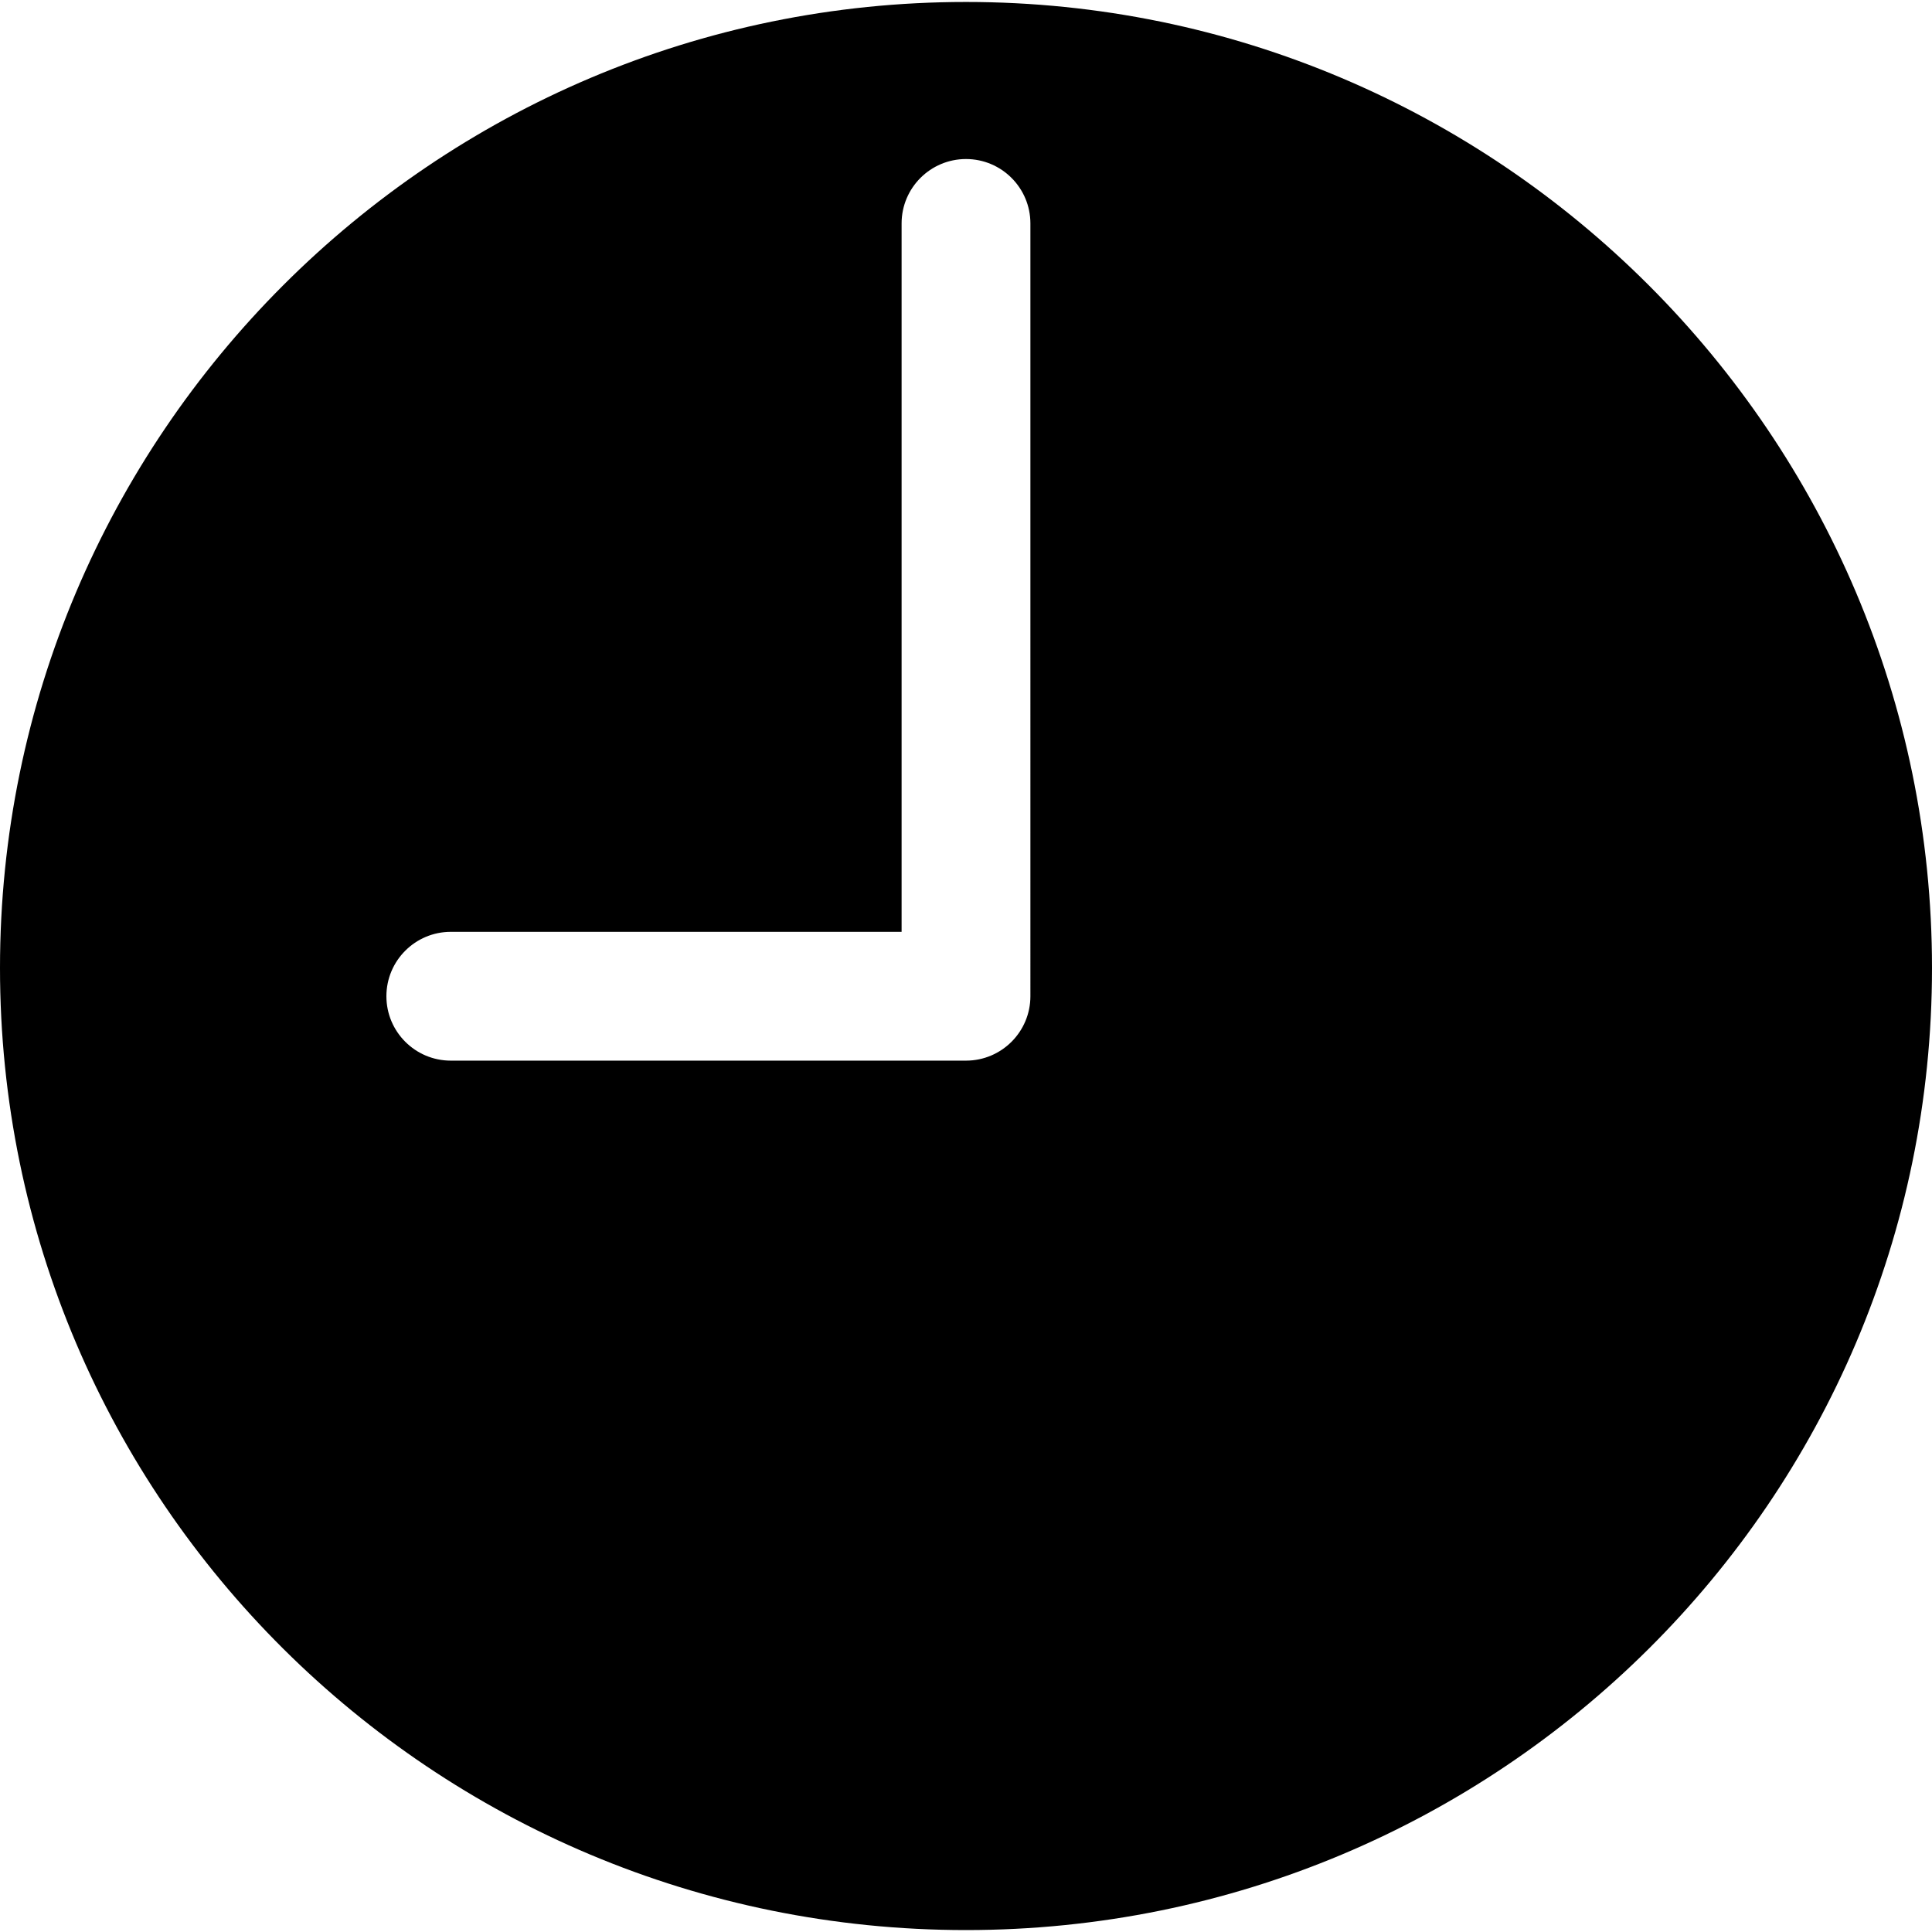 <svg xmlns="http://www.w3.org/2000/svg" xmlns:xlink="http://www.w3.org/1999/xlink" id="Capa_1" x="0px" y="0px" viewBox="0 0 60 60" style="enable-background:new 0 0 60 60;" xml:space="preserve">
<path d="M30,0.061c-16.542,0-30,13.458-30,30s13.458,29.879,30,29.879s30-13.337,30-29.879S46.542,0.061,30,0.061z M32,30.939  c0,1.104-0.896,2-2,2H14c-1.104,0-2-0.896-2-2s0.896-2,2-2h14v-22c0-1.104,0.896-2,2-2s2,0.896,2,2V30.939z"></path>
<g>
</g>
<g>
</g>
<g>
</g>
<g>
</g>
<g>
</g>
<g>
</g>
<g>
</g>
<g>
</g>
<g>
</g>
<g>
</g>
<g>
</g>
<g>
</g>
<g>
</g>
<g>
</g>
<g>
</g>
</svg>